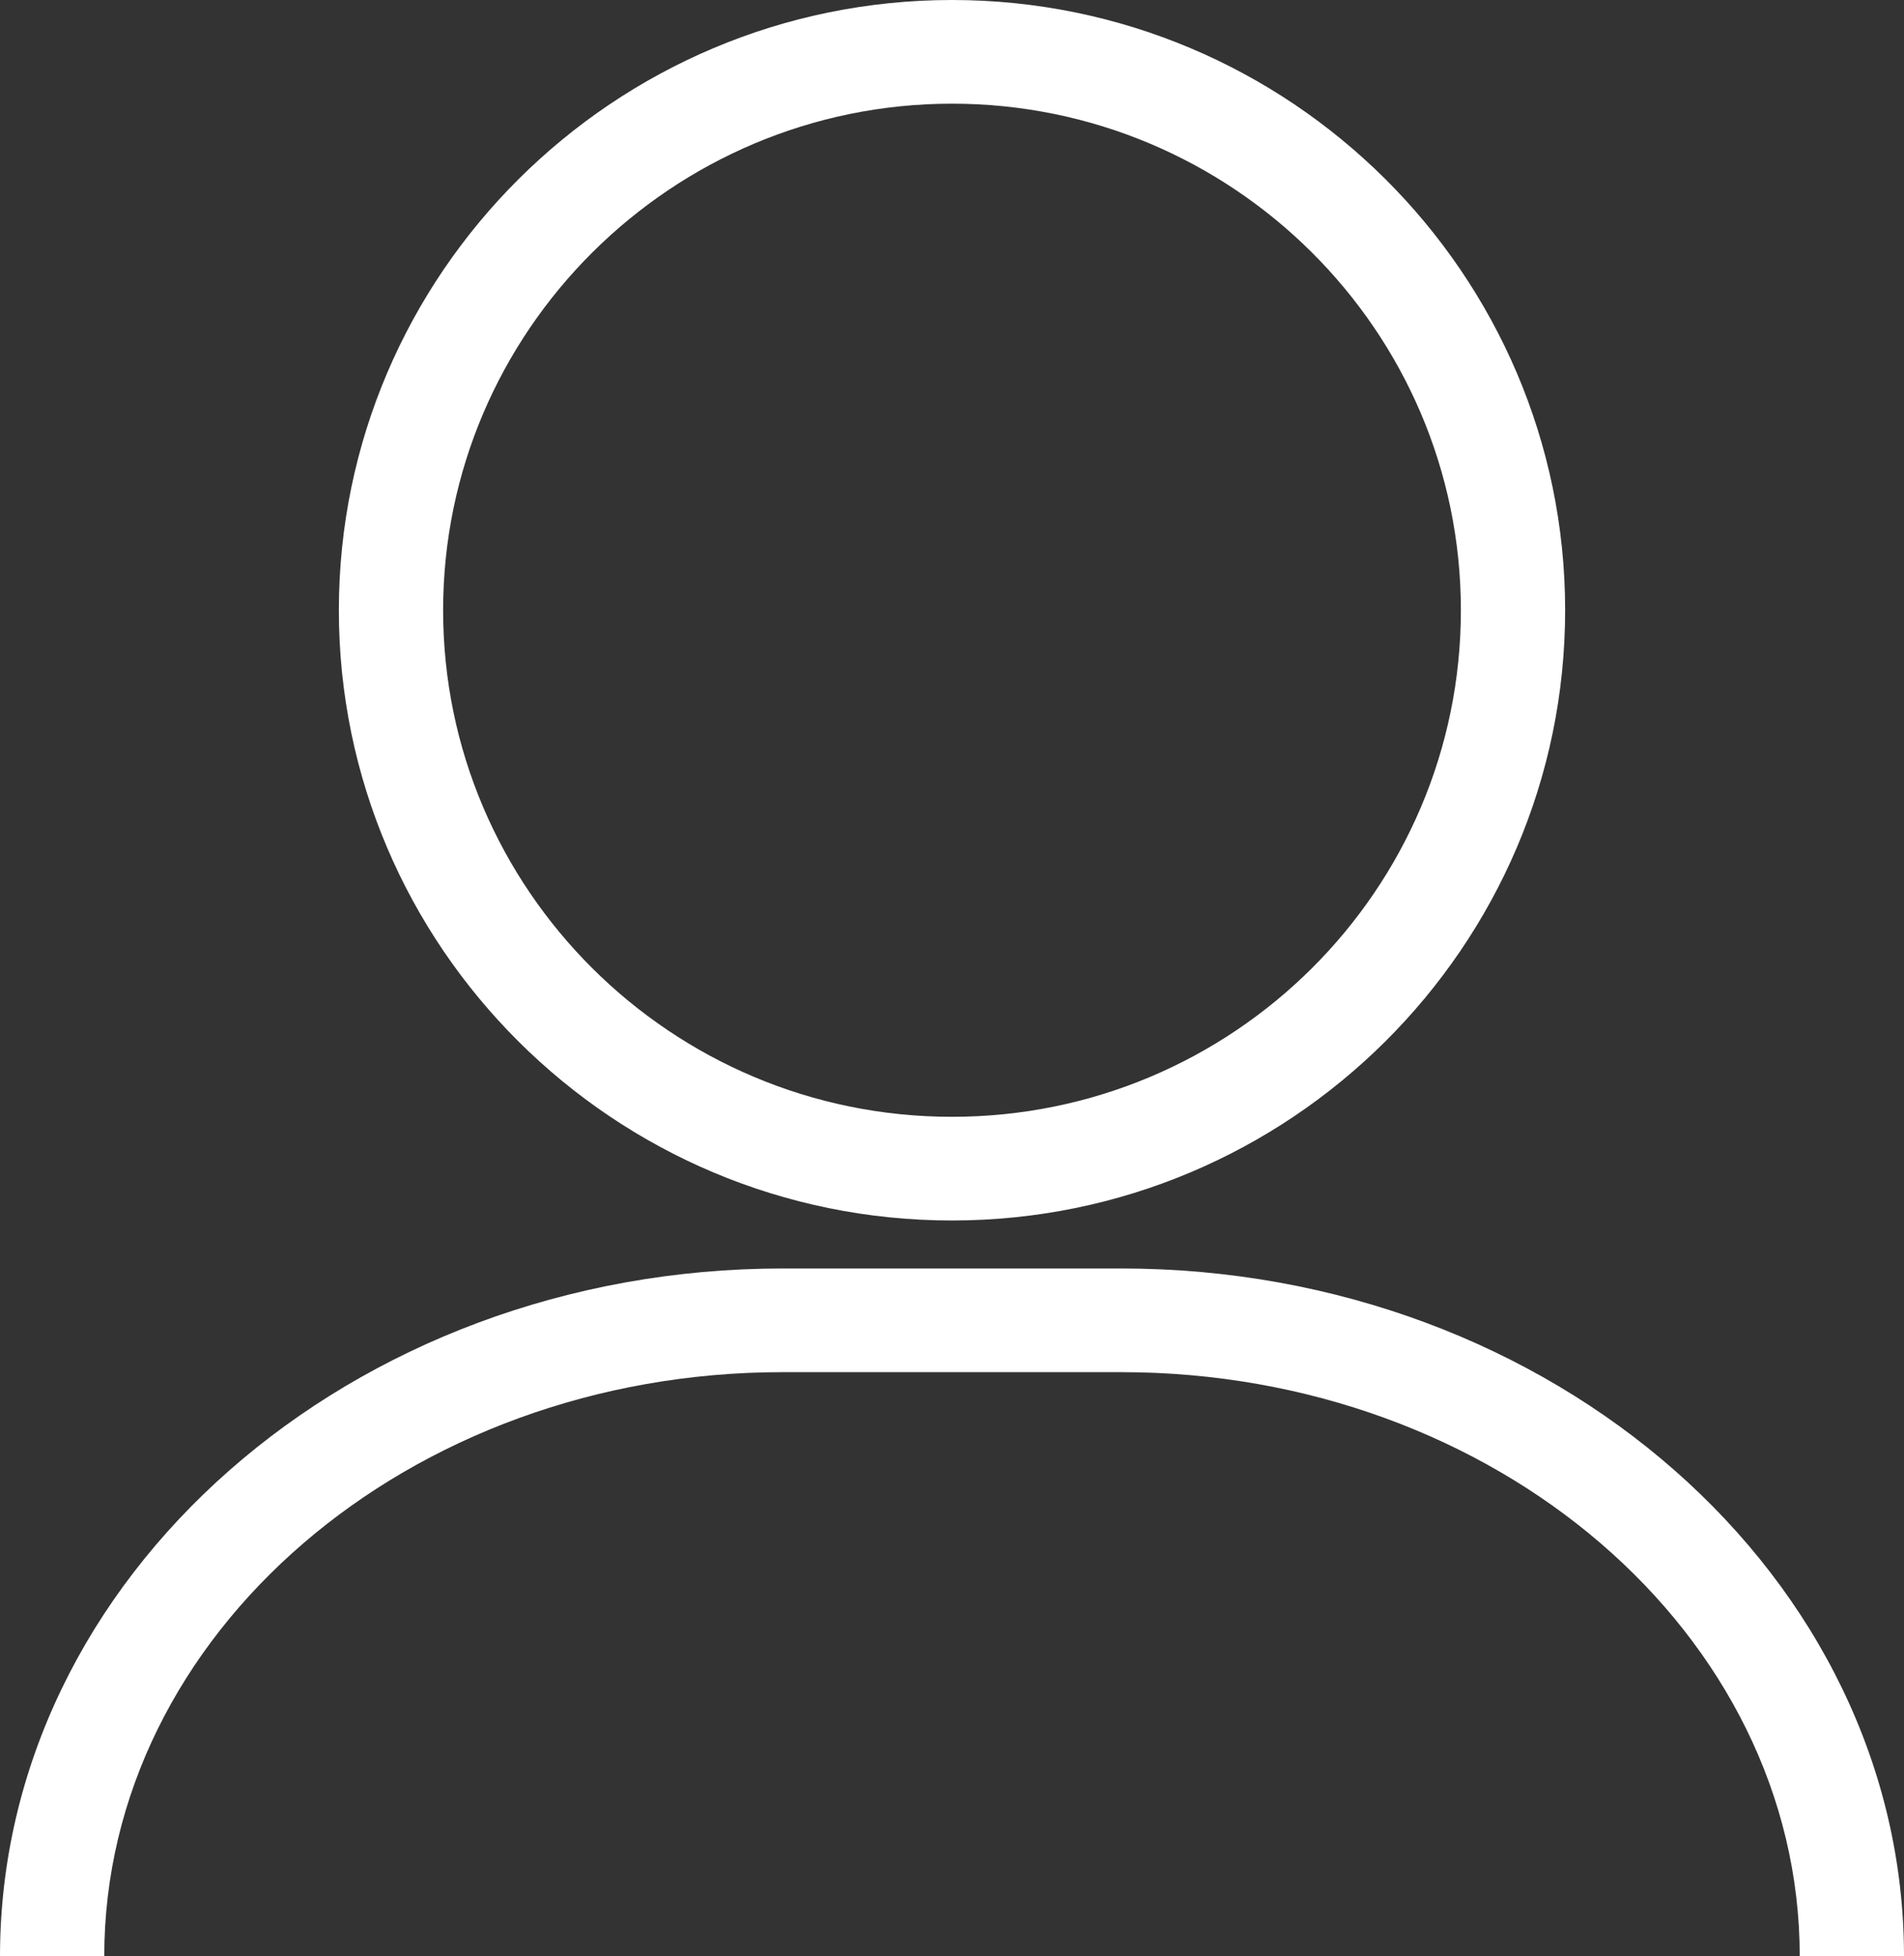 <?xml version="1.0" encoding="UTF-8"?><svg id="_イヤー_2" xmlns="http://www.w3.org/2000/svg" viewBox="0 0 32.14 33.02"><rect x="0" y="0" width="32.14" height="33.02" fill="#333333" stroke="none"/><defs><style>.cls-1{fill:#fff;}</style></defs><g id="_イヤー_2-2"><g id="_ッダー"><g id="_ェイプ_2"><path class="cls-1" d="M16.07,20.6c5.7,0,10.35-4.62,10.35-10.3S21.77,0,16.07,0,5.72,4.62,5.72,10.3s4.64,10.3,10.35,10.3Zm0-18.85c4.73,0,8.59,3.83,8.59,8.55s-3.85,8.55-8.59,8.55S7.48,15.01,7.48,10.3,11.34,1.75,16.07,1.75Zm2.86,19.66h-5.72c-7.28,0-13.21,5.21-13.21,11.61H1.76c0-5.44,5.14-9.86,11.45-9.86h5.72c6.31,0,11.45,4.42,11.45,9.86h1.76c0-6.4-5.93-11.61-13.21-11.61Z"/></g></g></g></svg>